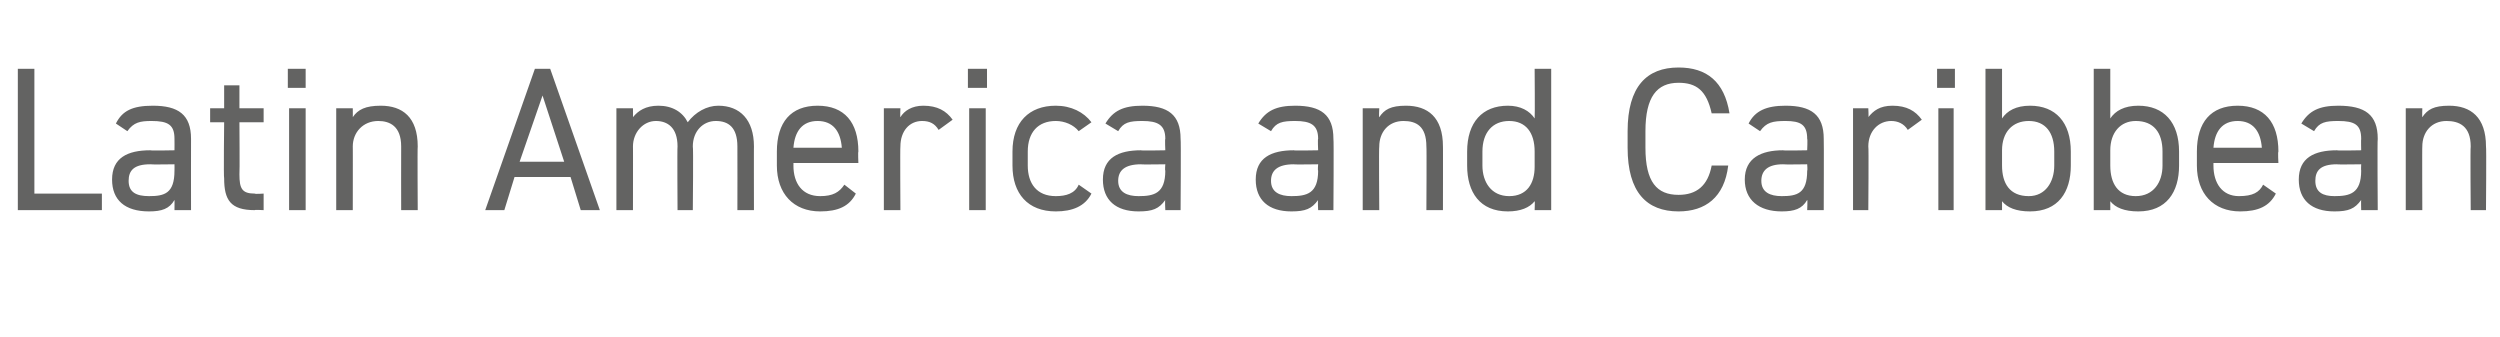 <?xml version="1.0" standalone="no"?><!DOCTYPE svg PUBLIC "-//W3C//DTD SVG 1.1//EN" "http://www.w3.org/Graphics/SVG/1.1/DTD/svg11.dtd"><svg xmlns="http://www.w3.org/2000/svg" version="1.1" width="196.3px" height="26.5px" viewBox="0 -4 196.3 26.5" style="top:-4px">  <desc>Latin America and Caribbean</desc>  <defs/>  <g id="Polygon328883">    <path d="M 2.7 11.2 L 8 11.2 L 8 12.5 L 1.4 12.5 L 1.4 1.4 L 2.7 1.4 L 2.7 11.2 Z M 11.8 7.8 C 11.81 7.84 13.7 7.8 13.7 7.8 C 13.7 7.8 13.71 6.91 13.7 6.9 C 13.7 5.8 13.2 5.5 11.9 5.5 C 11 5.5 10.5 5.6 10 6.3 C 10 6.3 9.1 5.7 9.1 5.7 C 9.6 4.7 10.4 4.3 12 4.3 C 14 4.3 15 5 15 6.9 C 14.99 6.91 15 12.5 15 12.5 L 13.7 12.5 C 13.7 12.5 13.71 11.68 13.7 11.7 C 13.3 12.4 12.7 12.6 11.7 12.6 C 9.8 12.6 8.8 11.7 8.8 10.1 C 8.8 8.4 10 7.8 11.8 7.8 Z M 13.7 8.9 C 13.7 8.9 11.81 8.93 11.8 8.9 C 10.5 8.9 10.1 9.4 10.1 10.2 C 10.1 11.1 10.7 11.4 11.7 11.4 C 12.9 11.4 13.7 11.2 13.7 9.4 C 13.71 9.39 13.7 8.9 13.7 8.9 Z M 16.5 4.5 L 17.6 4.5 L 17.6 2.7 L 18.8 2.7 L 18.8 4.5 L 20.7 4.5 L 20.7 5.6 L 18.8 5.6 C 18.8 5.6 18.83 9.68 18.8 9.7 C 18.8 10.8 19 11.2 20 11.2 C 20.03 11.25 20.7 11.2 20.7 11.2 L 20.7 12.5 C 20.7 12.5 19.98 12.46 20 12.5 C 18.1 12.5 17.6 11.7 17.6 10 C 17.55 10 17.6 5.6 17.6 5.6 L 16.5 5.6 L 16.5 4.5 Z M 22.7 4.5 L 24 4.5 L 24 12.5 L 22.7 12.5 L 22.7 4.5 Z M 22.6 1.4 L 24 1.4 L 24 2.9 L 22.6 2.9 L 22.6 1.4 Z M 26.4 4.5 L 27.7 4.5 C 27.7 4.5 27.71 5.25 27.7 5.2 C 28.1 4.6 28.7 4.3 29.9 4.3 C 31.6 4.3 32.8 5.2 32.8 7.5 C 32.77 7.47 32.8 12.5 32.8 12.5 L 31.5 12.5 C 31.5 12.5 31.49 7.49 31.5 7.5 C 31.5 5.9 30.6 5.5 29.7 5.5 C 28.5 5.5 27.7 6.4 27.7 7.5 C 27.71 7.47 27.7 12.5 27.7 12.5 L 26.4 12.5 L 26.4 4.5 Z M 38.1 12.5 L 42 1.4 L 43.2 1.4 L 47.1 12.5 L 45.6 12.5 L 44.8 9.9 L 40.4 9.9 L 39.6 12.5 L 38.1 12.5 Z M 40.8 8.7 L 44.3 8.7 L 42.6 3.5 L 40.8 8.7 Z M 48.4 4.5 L 49.7 4.5 C 49.7 4.5 49.71 5.25 49.7 5.2 C 50.1 4.7 50.7 4.3 51.7 4.3 C 52.8 4.3 53.6 4.8 54 5.6 C 54.6 4.8 55.5 4.3 56.4 4.3 C 58.1 4.3 59.2 5.4 59.2 7.5 C 59.19 7.47 59.2 12.5 59.2 12.5 L 57.9 12.5 C 57.9 12.5 57.91 7.49 57.9 7.5 C 57.9 6 57.2 5.5 56.2 5.5 C 55.2 5.5 54.4 6.3 54.4 7.5 C 54.45 7.47 54.4 12.5 54.4 12.5 L 53.2 12.5 C 53.2 12.5 53.17 7.49 53.2 7.5 C 53.2 6 52.4 5.5 51.5 5.5 C 50.5 5.5 49.7 6.4 49.7 7.5 C 49.71 7.47 49.7 12.5 49.7 12.5 L 48.4 12.5 L 48.4 4.5 Z M 67.2 11.2 C 66.7 12.2 65.8 12.6 64.4 12.6 C 62.3 12.6 61 11.2 61 9 C 61 9 61 7.9 61 7.9 C 61 5.6 62.1 4.3 64.2 4.3 C 66.3 4.3 67.4 5.6 67.4 7.9 C 67.36 7.92 67.4 8.8 67.4 8.8 L 62.3 8.8 C 62.3 8.8 62.31 8.98 62.3 9 C 62.3 10.4 63 11.4 64.4 11.4 C 65.4 11.4 65.9 11.1 66.3 10.5 C 66.3 10.5 67.2 11.2 67.2 11.2 Z M 62.3 7.6 C 62.3 7.6 66.1 7.6 66.1 7.6 C 66 6.3 65.4 5.5 64.2 5.5 C 63 5.5 62.4 6.3 62.3 7.6 Z M 73.7 6.2 C 73.4 5.7 73 5.5 72.4 5.5 C 71.4 5.5 70.7 6.3 70.7 7.5 C 70.67 7.46 70.7 12.5 70.7 12.5 L 69.4 12.5 L 69.4 4.5 L 70.7 4.5 C 70.7 4.5 70.67 5.25 70.7 5.2 C 71 4.7 71.6 4.3 72.5 4.3 C 73.6 4.3 74.3 4.7 74.8 5.4 C 74.8 5.4 73.7 6.2 73.7 6.2 Z M 76.1 4.5 L 77.4 4.5 L 77.4 12.5 L 76.1 12.5 L 76.1 4.5 Z M 76 1.4 L 77.5 1.4 L 77.5 2.9 L 76 2.9 L 76 1.4 Z M 85.7 11.2 C 85.2 12.2 84.2 12.6 82.9 12.6 C 80.7 12.6 79.5 11.2 79.5 9 C 79.5 9 79.5 7.9 79.5 7.9 C 79.5 5.6 80.8 4.3 82.9 4.3 C 84.1 4.3 85.1 4.8 85.7 5.6 C 85.7 5.6 84.7 6.3 84.7 6.3 C 84.3 5.8 83.6 5.5 82.9 5.5 C 81.5 5.5 80.7 6.4 80.7 7.9 C 80.7 7.9 80.7 9 80.7 9 C 80.7 10.4 81.4 11.4 82.9 11.4 C 83.7 11.4 84.4 11.2 84.7 10.5 C 84.7 10.5 85.7 11.2 85.7 11.2 Z M 89.6 7.8 C 89.55 7.84 91.5 7.8 91.5 7.8 C 91.5 7.8 91.46 6.91 91.5 6.9 C 91.5 5.8 90.9 5.5 89.7 5.5 C 88.7 5.5 88.2 5.6 87.8 6.3 C 87.8 6.3 86.8 5.7 86.8 5.7 C 87.4 4.7 88.2 4.3 89.7 4.3 C 91.7 4.3 92.7 5 92.7 6.9 C 92.74 6.91 92.7 12.5 92.7 12.5 L 91.5 12.5 C 91.5 12.5 91.46 11.68 91.5 11.7 C 91 12.4 90.5 12.6 89.4 12.6 C 87.6 12.6 86.6 11.7 86.6 10.1 C 86.6 8.4 87.8 7.8 89.6 7.8 Z M 91.5 8.9 C 91.5 8.9 89.55 8.93 89.6 8.9 C 88.3 8.9 87.8 9.4 87.8 10.2 C 87.8 11.1 88.5 11.4 89.4 11.4 C 90.6 11.4 91.5 11.2 91.5 9.4 C 91.46 9.39 91.5 8.9 91.5 8.9 Z M 101.6 7.8 C 101.55 7.84 103.5 7.8 103.5 7.8 C 103.5 7.8 103.46 6.91 103.5 6.9 C 103.5 5.8 102.9 5.5 101.7 5.5 C 100.7 5.5 100.2 5.6 99.8 6.3 C 99.8 6.3 98.8 5.7 98.8 5.7 C 99.4 4.7 100.2 4.3 101.7 4.3 C 103.7 4.3 104.7 5 104.7 6.9 C 104.74 6.91 104.7 12.5 104.7 12.5 L 103.5 12.5 C 103.5 12.5 103.46 11.68 103.5 11.7 C 103 12.4 102.5 12.6 101.4 12.6 C 99.6 12.6 98.6 11.7 98.6 10.1 C 98.6 8.4 99.8 7.8 101.6 7.8 Z M 103.5 8.9 C 103.5 8.9 101.55 8.93 101.6 8.9 C 100.3 8.9 99.8 9.4 99.8 10.2 C 99.8 11.1 100.5 11.4 101.4 11.4 C 102.6 11.4 103.5 11.2 103.5 9.4 C 103.46 9.39 103.5 8.9 103.5 8.9 Z M 107 4.5 L 108.3 4.5 C 108.3 4.5 108.26 5.25 108.3 5.2 C 108.7 4.6 109.2 4.3 110.4 4.3 C 112.1 4.3 113.3 5.2 113.3 7.5 C 113.31 7.47 113.3 12.5 113.3 12.5 L 112 12.5 C 112 12.5 112.03 7.49 112 7.5 C 112 5.9 111.2 5.5 110.2 5.5 C 109 5.5 108.3 6.4 108.3 7.5 C 108.26 7.47 108.3 12.5 108.3 12.5 L 107 12.5 L 107 4.5 Z M 120.5 1.4 L 121.8 1.4 L 121.8 12.5 L 120.5 12.5 C 120.5 12.5 120.53 11.76 120.5 11.8 C 120.1 12.3 119.4 12.6 118.4 12.6 C 116.2 12.6 115.2 11.1 115.2 9 C 115.2 9 115.2 7.9 115.2 7.9 C 115.2 5.6 116.4 4.3 118.4 4.3 C 119.4 4.3 120.1 4.7 120.5 5.3 C 120.53 5.26 120.5 1.4 120.5 1.4 Z M 120.5 9.1 C 120.5 9.1 120.5 7.9 120.5 7.9 C 120.5 6.4 119.8 5.5 118.5 5.5 C 117.2 5.5 116.4 6.4 116.4 7.9 C 116.4 7.9 116.4 9 116.4 9 C 116.4 10.3 117.1 11.4 118.5 11.4 C 119.9 11.4 120.5 10.4 120.5 9.1 Z M 134.4 4.9 C 134 3.1 133.2 2.5 131.8 2.5 C 130.1 2.5 129.2 3.6 129.2 6.3 C 129.2 6.3 129.2 7.6 129.2 7.6 C 129.2 10.3 130.1 11.3 131.8 11.3 C 133.2 11.3 134.1 10.6 134.4 9 C 134.4 9 135.7 9 135.7 9 C 135.4 11.5 133.9 12.6 131.8 12.6 C 129.3 12.6 127.8 11.1 127.8 7.6 C 127.8 7.6 127.8 6.3 127.8 6.3 C 127.8 2.8 129.3 1.3 131.8 1.3 C 134 1.3 135.4 2.4 135.8 4.9 C 135.8 4.9 134.4 4.9 134.4 4.9 Z M 140 7.8 C 140.04 7.84 141.9 7.8 141.9 7.8 C 141.9 7.8 141.94 6.91 141.9 6.9 C 141.9 5.8 141.4 5.5 140.2 5.5 C 139.2 5.5 138.7 5.6 138.2 6.3 C 138.2 6.3 137.3 5.7 137.3 5.7 C 137.8 4.7 138.7 4.3 140.2 4.3 C 142.2 4.3 143.2 5 143.2 6.9 C 143.22 6.91 143.2 12.5 143.2 12.5 L 141.9 12.5 C 141.9 12.5 141.94 11.68 141.9 11.7 C 141.5 12.4 140.9 12.6 139.9 12.6 C 138.1 12.6 137 11.7 137 10.1 C 137 8.4 138.3 7.8 140 7.8 Z M 141.9 8.9 C 141.9 8.9 140.04 8.93 140 8.9 C 138.8 8.9 138.3 9.4 138.3 10.2 C 138.3 11.1 139 11.4 139.9 11.4 C 141.1 11.4 141.9 11.2 141.9 9.4 C 141.94 9.39 141.9 8.9 141.9 8.9 Z M 149.8 6.2 C 149.5 5.7 149 5.5 148.5 5.5 C 147.5 5.5 146.7 6.3 146.7 7.5 C 146.74 7.46 146.7 12.5 146.7 12.5 L 145.5 12.5 L 145.5 4.5 L 146.7 4.5 C 146.7 4.5 146.74 5.25 146.7 5.2 C 147.1 4.7 147.6 4.3 148.6 4.3 C 149.7 4.3 150.4 4.7 150.9 5.4 C 150.9 5.4 149.8 6.2 149.8 6.2 Z M 152.2 4.5 L 153.4 4.5 L 153.4 12.5 L 152.2 12.5 L 152.2 4.5 Z M 152.1 1.4 L 153.5 1.4 L 153.5 2.9 L 152.1 2.9 L 152.1 1.4 Z M 157.2 5.3 C 157.6 4.7 158.3 4.3 159.4 4.3 C 161.4 4.3 162.6 5.6 162.6 7.9 C 162.6 7.9 162.6 9 162.6 9 C 162.6 11.1 161.6 12.6 159.4 12.6 C 158.3 12.6 157.6 12.3 157.2 11.8 C 157.2 11.76 157.2 12.5 157.2 12.5 L 155.9 12.5 L 155.9 1.4 L 157.2 1.4 C 157.2 1.4 157.2 5.26 157.2 5.3 Z M 161.3 9 C 161.3 9 161.3 7.9 161.3 7.9 C 161.3 6.4 160.6 5.5 159.3 5.5 C 158 5.5 157.2 6.4 157.2 7.8 C 157.2 7.8 157.2 9 157.2 9 C 157.2 10.4 157.8 11.4 159.3 11.4 C 160.6 11.4 161.3 10.3 161.3 9 Z M 165.7 5.3 C 166.1 4.7 166.8 4.3 167.9 4.3 C 169.9 4.3 171.1 5.6 171.1 7.9 C 171.1 7.9 171.1 9 171.1 9 C 171.1 11.1 170.1 12.6 167.9 12.6 C 166.8 12.6 166.1 12.3 165.7 11.8 C 165.7 11.76 165.7 12.5 165.7 12.5 L 164.4 12.5 L 164.4 1.4 L 165.7 1.4 C 165.7 1.4 165.7 5.26 165.7 5.3 Z M 169.8 9 C 169.8 9 169.8 7.9 169.8 7.9 C 169.8 6.4 169.1 5.5 167.7 5.5 C 166.5 5.5 165.7 6.4 165.7 7.8 C 165.7 7.8 165.7 9 165.7 9 C 165.7 10.4 166.3 11.4 167.7 11.4 C 169.1 11.4 169.8 10.3 169.8 9 Z M 178.7 11.2 C 178.2 12.2 177.3 12.6 175.9 12.6 C 173.8 12.6 172.5 11.2 172.5 9 C 172.5 9 172.5 7.9 172.5 7.9 C 172.5 5.6 173.6 4.3 175.7 4.3 C 177.8 4.3 178.9 5.6 178.9 7.9 C 178.85 7.92 178.9 8.8 178.9 8.8 L 173.8 8.8 C 173.8 8.8 173.8 8.98 173.8 9 C 173.8 10.4 174.5 11.4 175.8 11.4 C 176.9 11.4 177.4 11.1 177.7 10.5 C 177.7 10.5 178.7 11.2 178.7 11.2 Z M 173.8 7.6 C 173.8 7.6 177.6 7.6 177.6 7.6 C 177.5 6.3 176.9 5.5 175.7 5.5 C 174.5 5.5 173.9 6.3 173.8 7.6 Z M 183.5 7.8 C 183.48 7.84 185.4 7.8 185.4 7.8 C 185.4 7.8 185.38 6.91 185.4 6.9 C 185.4 5.8 184.9 5.5 183.6 5.5 C 182.6 5.5 182.1 5.6 181.7 6.3 C 181.7 6.3 180.7 5.7 180.7 5.7 C 181.3 4.7 182.1 4.3 183.6 4.3 C 185.7 4.3 186.7 5 186.7 6.9 C 186.66 6.91 186.7 12.5 186.7 12.5 L 185.4 12.5 C 185.4 12.5 185.38 11.68 185.4 11.7 C 184.9 12.4 184.4 12.6 183.3 12.6 C 181.5 12.6 180.5 11.7 180.5 10.1 C 180.5 8.4 181.7 7.8 183.5 7.8 Z M 185.4 8.9 C 185.4 8.9 183.48 8.93 183.5 8.9 C 182.2 8.9 181.8 9.4 181.8 10.2 C 181.8 11.1 182.4 11.4 183.3 11.4 C 184.5 11.4 185.4 11.2 185.4 9.4 C 185.38 9.39 185.4 8.9 185.4 8.9 Z M 188.9 4.5 L 190.2 4.5 C 190.2 4.5 190.18 5.25 190.2 5.2 C 190.6 4.6 191.1 4.3 192.3 4.3 C 194 4.3 195.2 5.2 195.2 7.5 C 195.24 7.47 195.2 12.5 195.2 12.5 L 194 12.5 C 194 12.5 193.96 7.49 194 7.5 C 194 5.9 193.1 5.5 192.1 5.5 C 190.9 5.5 190.2 6.4 190.2 7.5 C 190.18 7.47 190.2 12.5 190.2 12.5 L 188.9 12.5 L 188.9 4.5 Z " stroke="none" fill="#636362"/>  </g></svg>
